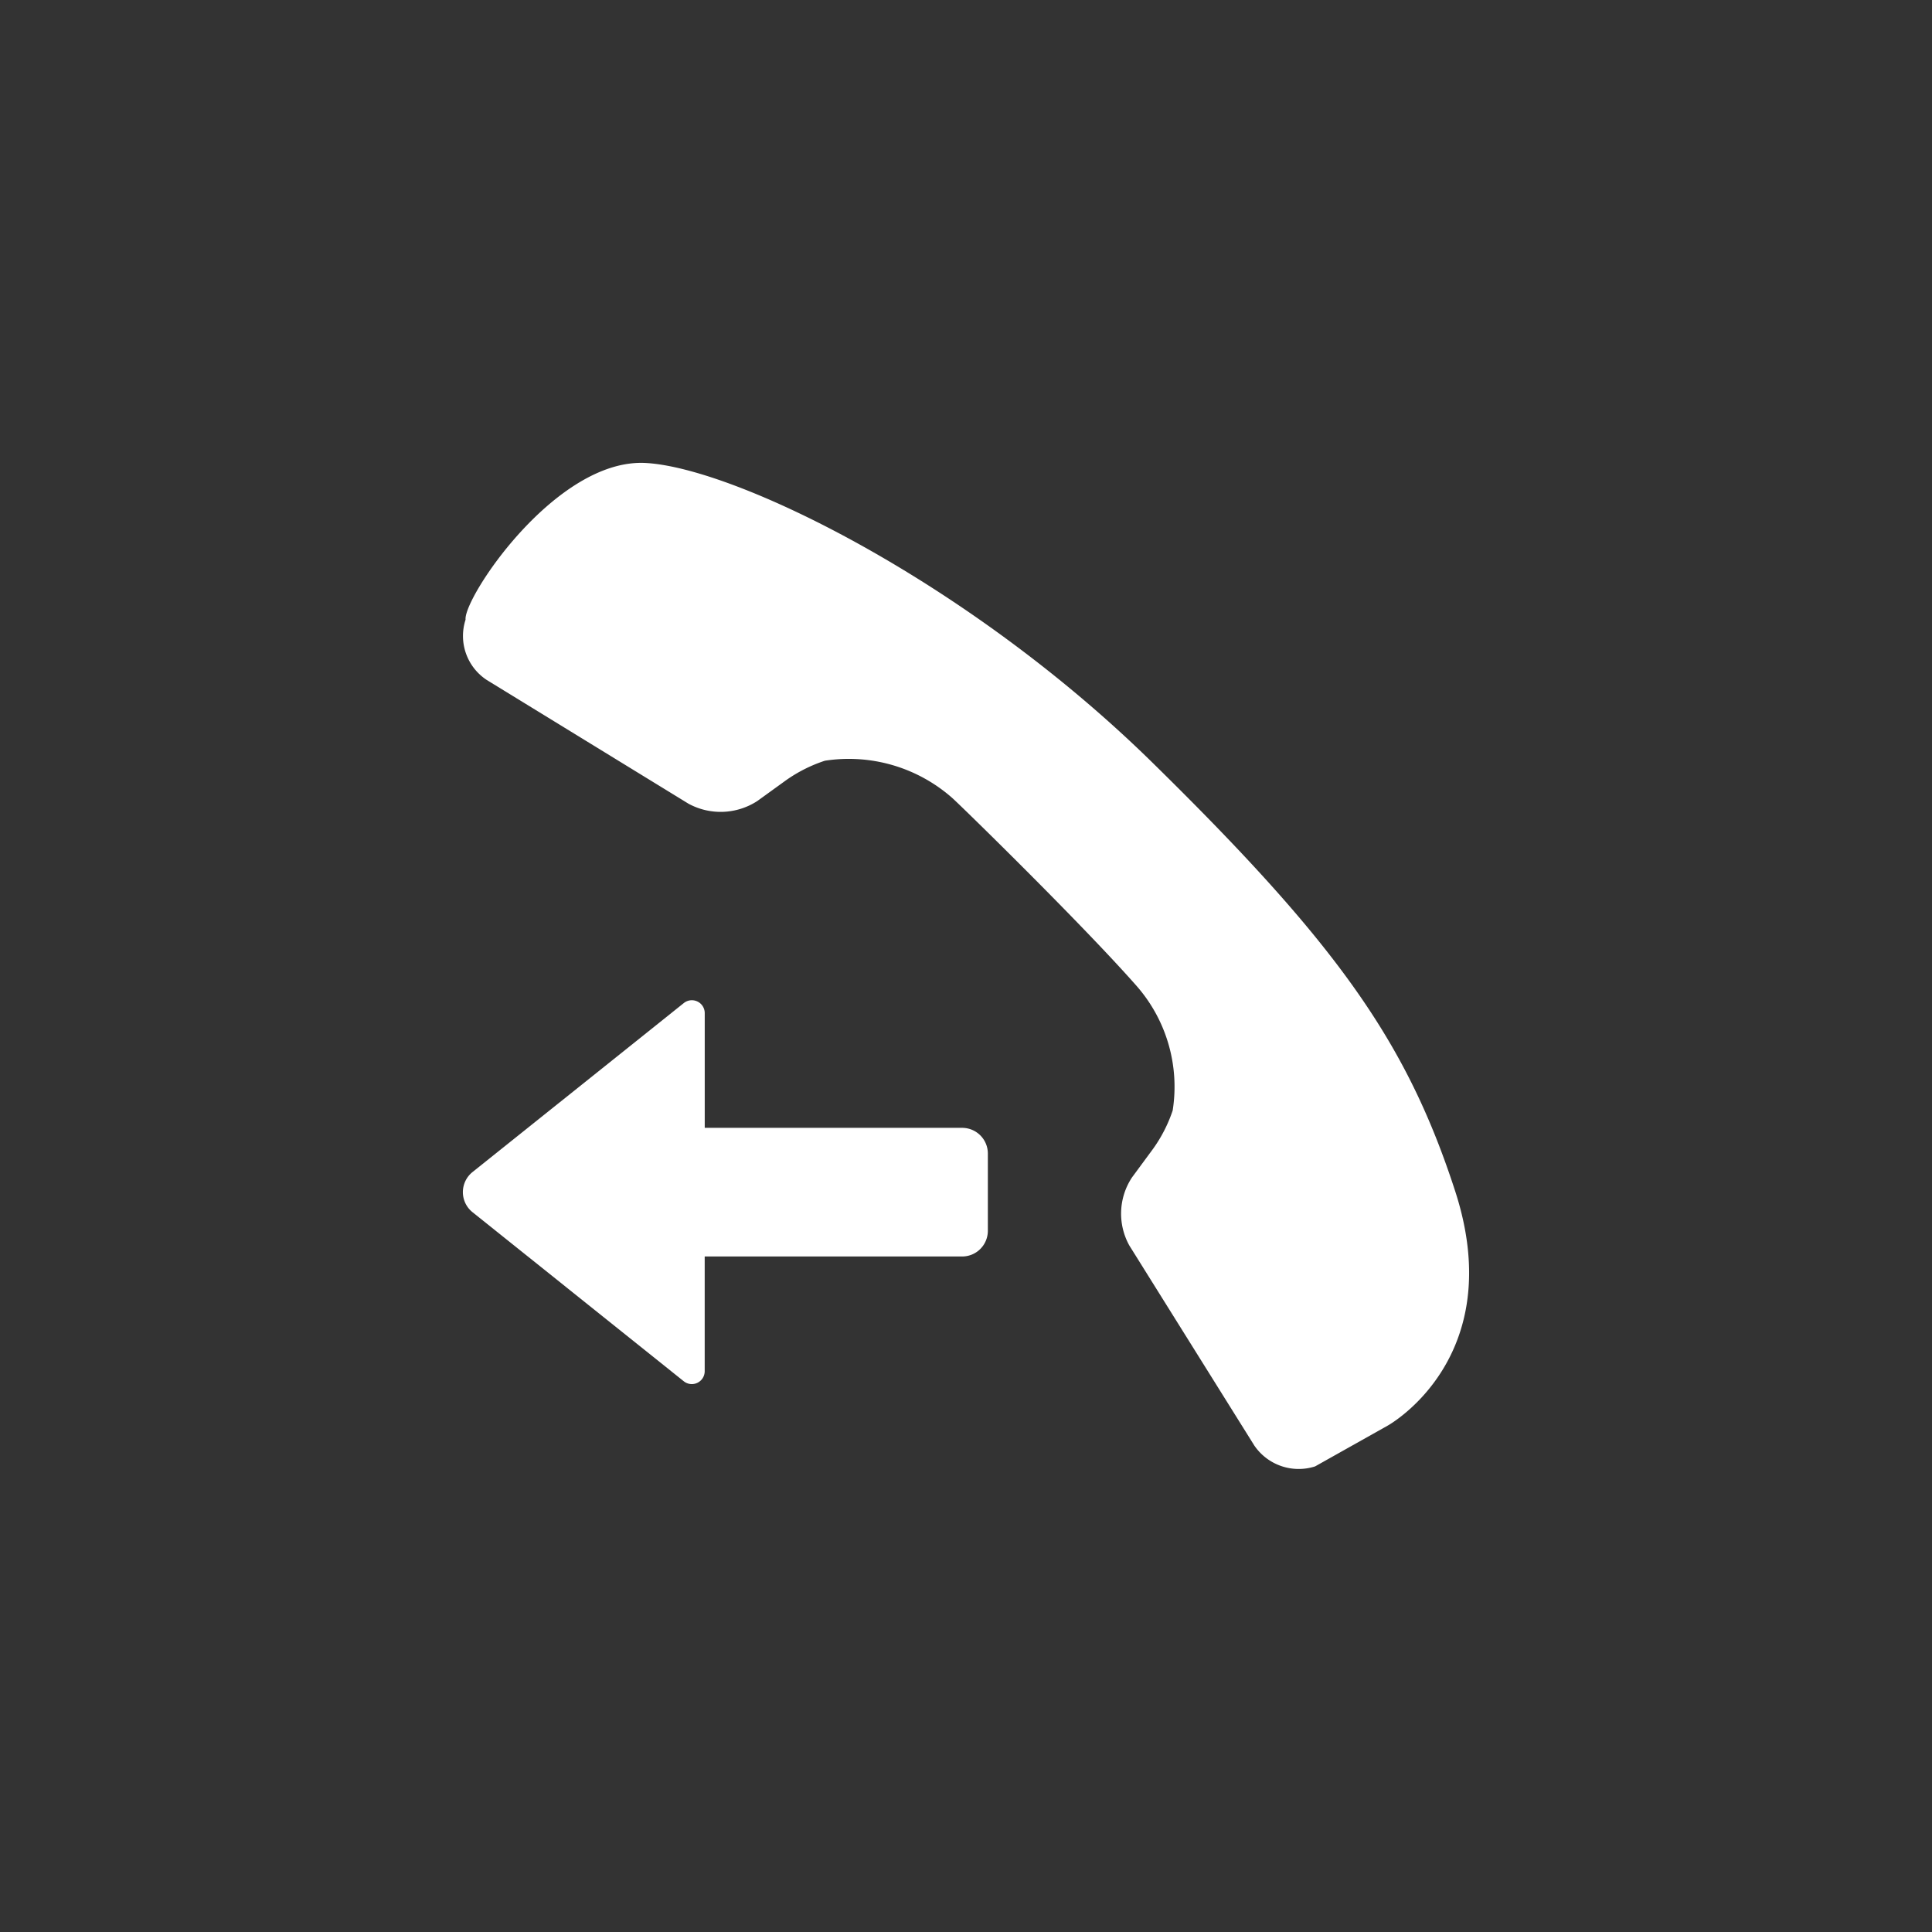 <svg id="Ebene_1" data-name="Ebene 1" xmlns="http://www.w3.org/2000/svg" viewBox="0 0 48 48"><rect x="0" y="0" width="48" height="48" fill="#333333" stroke="none"/><defs><style>.cls-1{fill:none;}.cls-2{fill:#fff;}</style></defs><title>n-btn-rueckwartssuche_aktiv</title><rect class="cls-1" width="48" height="48"/><path class="cls-2" d="M12.092,16.893l5.012,3.074a1.673,1.673,0,0,0,1.71-.065l.718-.519a3.635,3.635,0,0,1,.962-.483,3.885,3.885,0,0,1,3.157.919c.188.163,3.204,3.11,4.557,4.642a3.797,3.797,0,0,1,.927,3.128,3.577,3.577,0,0,1-.487.953l-.524.711a1.631,1.631,0,0,0-.065,1.693l3.103,4.966a1.334,1.334,0,0,0,1.512.52l1.803-1.013s3.027-1.67,1.675-5.83c-1.203-3.702-2.921-6.129-7.517-10.639-4.596-4.511-10.352-7.32-12.586-7.447-2.234-.128-4.539,3.357-4.482,3.892A1.308,1.308,0,0,0,12.092,16.893Z"/><path class="cls-2" d="M23.904,28.021H17.509l0-2.851a.32.32,0,0,0-.519-.25L11.74,29.119a.639.639,0,0,0-0.0.998l5.249,4.201a.32.32,0,0,0,.519-.25l0-2.851H23.904a.639.639,0,0,0,.639-.639V28.66A.639.639,0,0,0,23.904,28.021Z"/></svg>